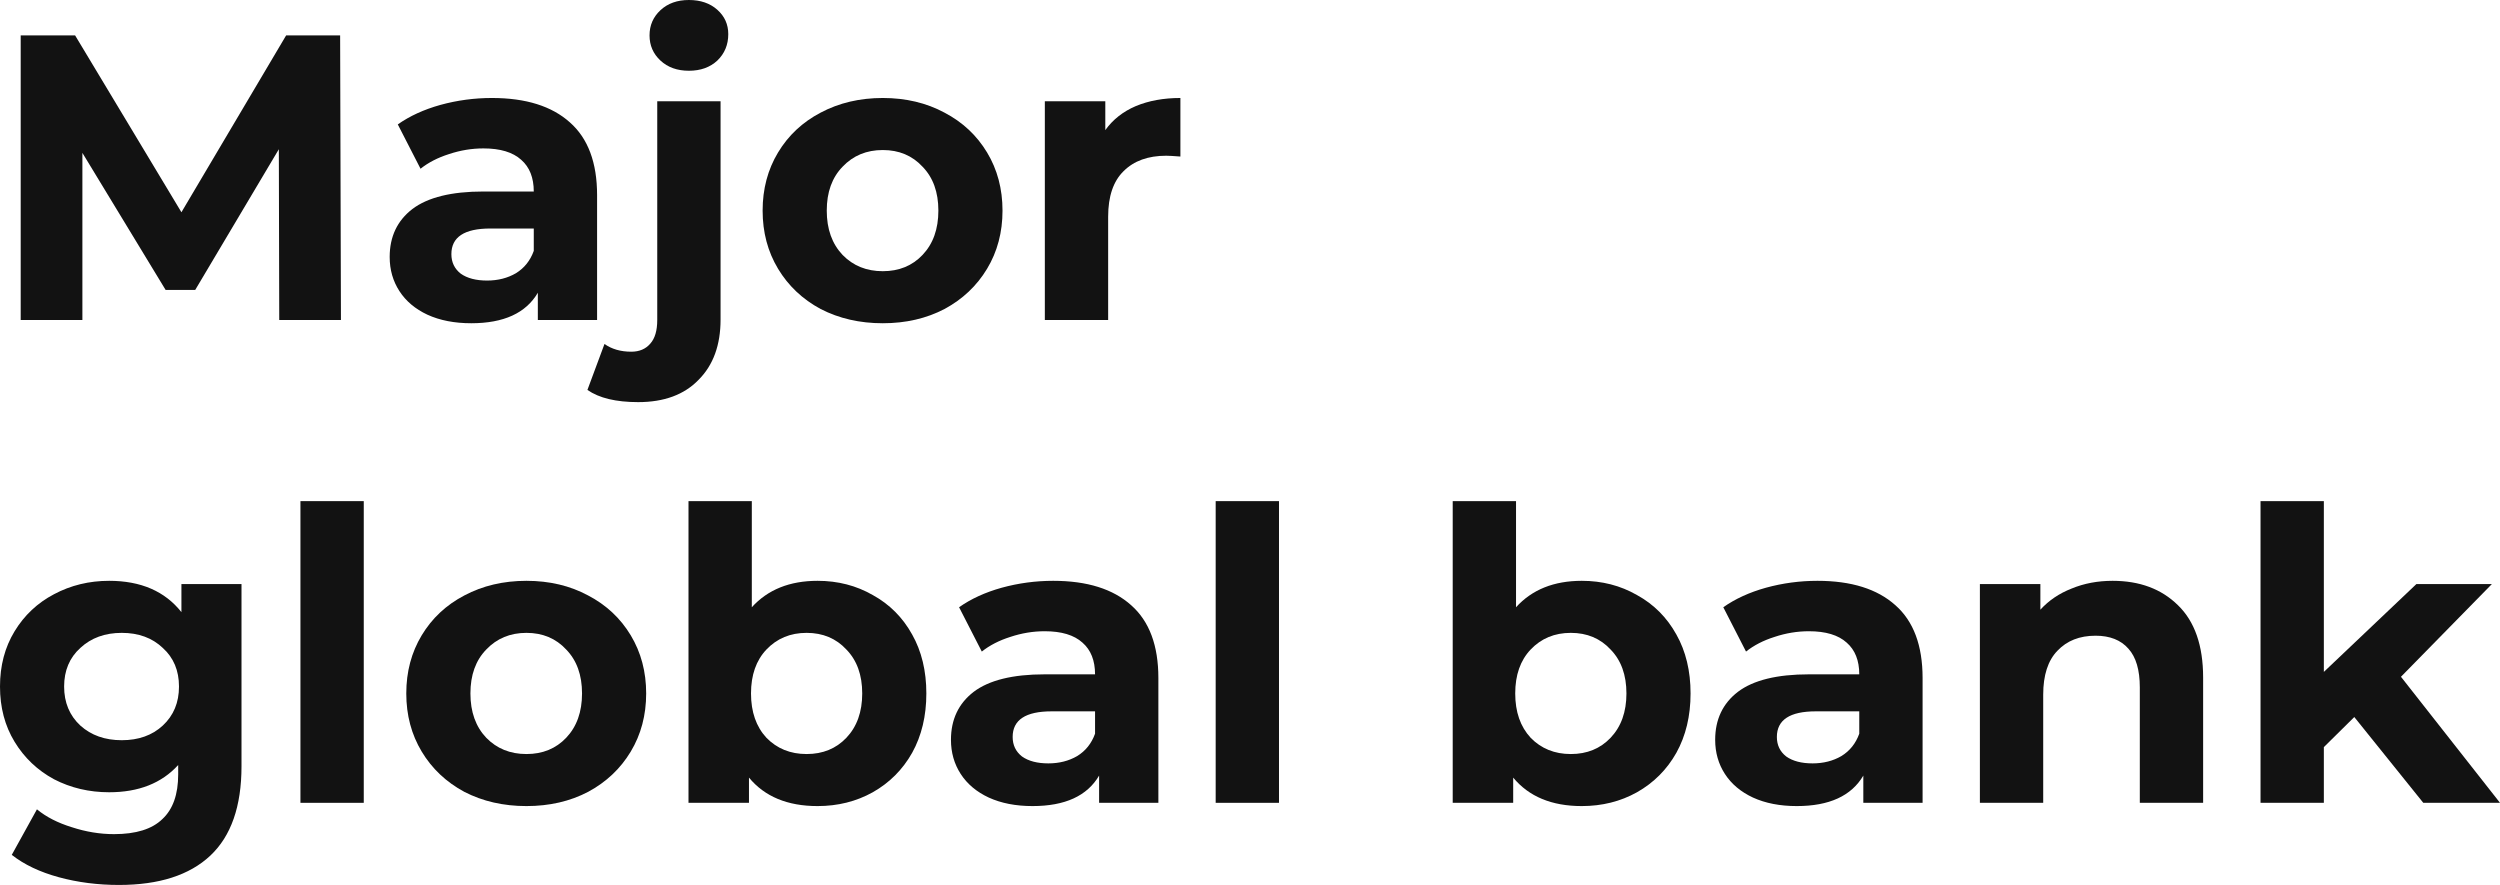 <?xml version="1.0" encoding="UTF-8"?>
<svg xmlns="http://www.w3.org/2000/svg" width="226" height="80" viewBox="0 0 226 80" fill="none">
  <path d="M212.828 64.82L210.076 67.54V72.575H204.352V45.302H210.076V60.74L218.441 52.8H225.266L217.047 61.181L226 72.575H219.065L212.828 64.82Z" fill="#121212"></path>
  <path d="M190.981 52.506C193.427 52.506 195.396 53.242 196.888 54.712C198.405 56.182 199.163 58.363 199.163 61.254V72.575H193.439V62.136C193.439 60.568 193.097 59.404 192.412 58.645C191.727 57.861 190.736 57.468 189.44 57.468C187.997 57.468 186.847 57.922 185.991 58.828C185.135 59.711 184.706 61.034 184.706 62.798V72.575H178.982V52.8H184.45V55.116C185.208 54.283 186.15 53.646 187.275 53.205C188.4 52.739 189.635 52.506 190.981 52.506Z" fill="#121212"></path>
  <path d="M164.298 52.506C167.356 52.506 169.704 53.242 171.343 54.712C172.982 56.157 173.802 58.351 173.802 61.291V72.575H168.444V70.113C167.368 71.95 165.362 72.869 162.427 72.869C160.91 72.869 159.589 72.612 158.464 72.097C157.363 71.583 156.519 70.872 155.932 69.966C155.345 69.059 155.052 68.03 155.052 66.878C155.052 65.04 155.737 63.594 157.107 62.541C158.501 61.487 160.641 60.96 163.528 60.96H168.078C168.078 59.711 167.698 58.755 166.94 58.093C166.182 57.407 165.044 57.064 163.528 57.064C162.476 57.064 161.436 57.236 160.409 57.579C159.406 57.897 158.55 58.338 157.84 58.902L155.786 54.895C156.862 54.136 158.146 53.548 159.638 53.131C161.155 52.715 162.708 52.506 164.298 52.506ZM163.858 69.01C164.836 69.01 165.705 68.789 166.463 68.348C167.221 67.883 167.76 67.209 168.078 66.327V64.305H164.151C161.803 64.305 160.629 65.077 160.629 66.621C160.629 67.356 160.91 67.944 161.473 68.385C162.06 68.802 162.855 69.01 163.858 69.01Z" fill="#121212"></path>
  <path d="M142.993 52.506C144.828 52.506 146.491 52.935 147.984 53.793C149.5 54.626 150.687 55.814 151.543 57.358C152.399 58.877 152.827 60.654 152.827 62.688C152.827 64.722 152.399 66.51 151.543 68.054C150.687 69.573 149.5 70.762 147.984 71.62C146.491 72.453 144.828 72.869 142.993 72.869C140.278 72.869 138.211 72.012 136.792 70.296V72.575H131.325V45.302H137.049V54.895C138.492 53.303 140.474 52.506 142.993 52.506ZM142.003 68.165C143.47 68.165 144.669 67.674 145.599 66.694C146.553 65.69 147.03 64.354 147.03 62.688C147.03 61.022 146.553 59.698 145.599 58.718C144.669 57.714 143.47 57.211 142.003 57.211C140.535 57.211 139.324 57.714 138.37 58.718C137.441 59.698 136.976 61.022 136.976 62.688C136.976 64.354 137.441 65.69 138.37 66.694C139.324 67.674 140.535 68.165 142.003 68.165Z" fill="#121212"></path>
  <path d="M109.897 45.302H115.621V72.575H109.897V45.302Z" fill="#121212"></path>
  <path d="M95.213 52.506C98.271 52.506 100.619 53.242 102.258 54.712C103.897 56.157 104.717 58.351 104.717 61.291V72.575H99.359V70.113C98.283 71.95 96.277 72.869 93.342 72.869C91.825 72.869 90.504 72.612 89.379 72.097C88.278 71.583 87.434 70.872 86.847 69.966C86.26 69.059 85.967 68.03 85.967 66.878C85.967 65.04 86.652 63.594 88.022 62.541C89.416 61.487 91.556 60.96 94.443 60.96H98.993C98.993 59.711 98.614 58.755 97.855 58.093C97.097 57.407 95.959 57.064 94.443 57.064C93.391 57.064 92.351 57.236 91.324 57.579C90.321 57.897 89.465 58.338 88.755 58.902L86.701 54.895C87.777 54.136 89.061 53.548 90.553 53.131C92.07 52.715 93.623 52.506 95.213 52.506ZM94.773 69.01C95.751 69.01 96.62 68.789 97.378 68.348C98.136 67.883 98.675 67.209 98.993 66.327V64.305H95.067C92.718 64.305 91.544 65.077 91.544 66.621C91.544 67.356 91.825 67.944 92.388 68.385C92.975 68.802 93.77 69.01 94.773 69.01Z" fill="#121212"></path>
  <path d="M73.908 52.506C75.743 52.506 77.406 52.935 78.899 53.793C80.415 54.626 81.602 55.814 82.458 57.358C83.314 58.877 83.742 60.654 83.742 62.688C83.742 64.722 83.314 66.51 82.458 68.054C81.602 69.573 80.415 70.762 78.899 71.62C77.406 72.453 75.743 72.869 73.908 72.869C71.193 72.869 69.126 72.012 67.707 70.296V72.575H62.24V45.302H67.964V54.895C69.407 53.303 71.389 52.506 73.908 52.506ZM72.918 68.165C74.385 68.165 75.584 67.674 76.514 66.694C77.468 65.69 77.945 64.354 77.945 62.688C77.945 61.022 77.468 59.698 76.514 58.718C75.584 57.714 74.385 57.211 72.918 57.211C71.45 57.211 70.239 57.714 69.285 58.718C68.356 59.698 67.891 61.022 67.891 62.688C67.891 64.354 68.356 65.69 69.285 66.694C70.239 67.674 71.45 68.165 72.918 68.165Z" fill="#121212"></path>
  <path d="M47.59 72.869C45.51 72.869 43.639 72.441 41.975 71.583C40.337 70.701 39.052 69.488 38.123 67.944C37.193 66.4 36.728 64.648 36.728 62.688C36.728 60.727 37.193 58.975 38.123 57.432C39.052 55.888 40.337 54.687 41.975 53.83C43.639 52.947 45.51 52.506 47.59 52.506C49.669 52.506 51.528 52.947 53.167 53.83C54.806 54.687 56.09 55.888 57.019 57.432C57.949 58.975 58.414 60.727 58.414 62.688C58.414 64.648 57.949 66.4 57.019 67.944C56.09 69.488 54.806 70.701 53.167 71.583C51.528 72.441 49.669 72.869 47.59 72.869ZM47.59 68.165C49.057 68.165 50.256 67.674 51.185 66.694C52.139 65.69 52.616 64.354 52.616 62.688C52.616 61.022 52.139 59.698 51.185 58.718C50.256 57.714 49.057 57.211 47.59 57.211C46.122 57.211 44.911 57.714 43.957 58.718C43.003 59.698 42.526 61.022 42.526 62.688C42.526 64.354 43.003 65.69 43.957 66.694C44.911 67.674 46.122 68.165 47.59 68.165Z" fill="#121212"></path>
  <path d="M27.16 45.302H32.884V72.575H27.16V45.302Z" fill="#121212"></path>
  <path d="M21.832 52.8V69.267C21.832 72.894 20.89 75.589 19.007 77.354C17.123 79.118 14.371 80 10.751 80C8.843 80 7.033 79.767 5.32 79.302C3.608 78.836 2.189 78.162 1.064 77.28L3.339 73.163C4.171 73.85 5.223 74.389 6.495 74.781C7.767 75.197 9.039 75.406 10.311 75.406C12.292 75.406 13.747 74.952 14.677 74.046C15.631 73.163 16.108 71.816 16.108 70.002V69.157C14.616 70.799 12.537 71.62 9.87 71.62C8.06 71.62 6.397 71.228 4.88 70.443C3.388 69.635 2.202 68.508 1.321 67.062C0.44 65.616 0 63.95 0 62.063C0 60.176 0.44 58.51 1.321 57.064C2.202 55.618 3.388 54.503 4.88 53.719C6.397 52.911 8.06 52.506 9.87 52.506C12.732 52.506 14.909 53.45 16.401 55.337V52.8H21.832ZM11.008 66.915C12.524 66.915 13.76 66.474 14.714 65.592C15.692 64.685 16.181 63.509 16.181 62.063C16.181 60.617 15.692 59.453 14.714 58.571C13.76 57.664 12.524 57.211 11.008 57.211C9.491 57.211 8.244 57.664 7.265 58.571C6.287 59.453 5.797 60.617 5.797 62.063C5.797 63.509 6.287 64.685 7.265 65.592C8.244 66.474 9.491 66.915 11.008 66.915Z" fill="#121212"></path>
  <path d="M99.92 11.762C100.605 10.806 101.523 10.084 102.672 9.593C103.846 9.103 105.192 8.858 106.708 8.858V14.151C106.072 14.102 105.644 14.078 105.424 14.078C103.785 14.078 102.501 14.543 101.571 15.474C100.642 16.381 100.177 17.753 100.177 19.591V28.927H94.453V9.152H99.92V11.762Z" fill="#121212"></path>
  <path d="M79.802 29.221C77.723 29.221 75.852 28.792 74.188 27.935C72.549 27.053 71.265 25.84 70.336 24.296C69.406 22.752 68.941 21 68.941 19.04C68.941 17.079 69.406 15.327 70.336 13.784C71.265 12.24 72.549 11.039 74.188 10.181C75.852 9.299 77.723 8.858 79.802 8.858C81.882 8.858 83.741 9.299 85.38 10.181C87.019 11.039 88.303 12.24 89.232 13.784C90.162 15.327 90.627 17.079 90.627 19.04C90.627 21 90.162 22.752 89.232 24.296C88.303 25.84 87.019 27.053 85.38 27.935C83.741 28.792 81.882 29.221 79.802 29.221ZM79.802 24.516C81.27 24.516 82.469 24.026 83.398 23.046C84.352 22.041 84.829 20.706 84.829 19.04C84.829 17.373 84.352 16.05 83.398 15.07C82.469 14.065 81.27 13.563 79.802 13.563C78.335 13.563 77.124 14.065 76.17 15.07C75.216 16.05 74.739 17.373 74.739 19.04C74.739 20.706 75.216 22.041 76.17 23.046C77.124 24.026 78.335 24.516 79.802 24.516Z" fill="#121212"></path>
  <path d="M57.69 36.352C55.684 36.352 54.155 35.984 53.103 35.249L54.645 31.096C55.305 31.561 56.112 31.794 57.066 31.794C57.8 31.794 58.375 31.549 58.791 31.059C59.207 30.593 59.415 29.883 59.415 28.927V9.152H65.139V28.89C65.139 31.194 64.478 33.007 63.157 34.33C61.861 35.678 60.038 36.352 57.69 36.352ZM62.277 6.396C61.225 6.396 60.369 6.089 59.708 5.477C59.048 4.864 58.718 4.104 58.718 3.198C58.718 2.291 59.048 1.532 59.708 0.919C60.369 0.306 61.225 0 62.277 0C63.328 0 64.185 0.294 64.845 0.882C65.506 1.47 65.836 2.205 65.836 3.088C65.836 4.043 65.506 4.84 64.845 5.477C64.185 6.089 63.328 6.396 62.277 6.396Z" fill="#121212"></path>
  <path d="M44.474 8.858C47.532 8.858 49.88 9.593 51.519 11.064C53.158 12.509 53.977 14.703 53.977 17.643V28.927H48.62V26.465C47.544 28.302 45.538 29.221 42.603 29.221C41.086 29.221 39.765 28.964 38.64 28.449C37.539 27.935 36.695 27.224 36.108 26.317C35.521 25.411 35.227 24.382 35.227 23.23C35.227 21.392 35.913 19.946 37.282 18.893C38.677 17.839 40.817 17.312 43.703 17.312H48.253C48.253 16.062 47.874 15.107 47.116 14.445C46.358 13.759 45.22 13.416 43.703 13.416C42.652 13.416 41.612 13.588 40.585 13.931C39.582 14.249 38.726 14.69 38.016 15.254L35.961 11.247C37.038 10.488 38.322 9.9 39.814 9.483C41.331 9.067 42.884 8.858 44.474 8.858ZM44.034 25.362C45.012 25.362 45.881 25.141 46.639 24.7C47.397 24.235 47.935 23.561 48.253 22.679V20.657H44.327C41.979 20.657 40.805 21.429 40.805 22.973C40.805 23.708 41.086 24.296 41.649 24.737C42.236 25.154 43.031 25.362 44.034 25.362Z" fill="#121212"></path>
  <path d="M25.244 28.927L25.207 13.49L17.649 26.207H14.97L7.448 13.82V28.927H1.871V3.198H6.788L16.401 19.187L25.868 3.198H30.748L30.821 28.927H25.244Z" fill="#121212"></path>
</svg>
